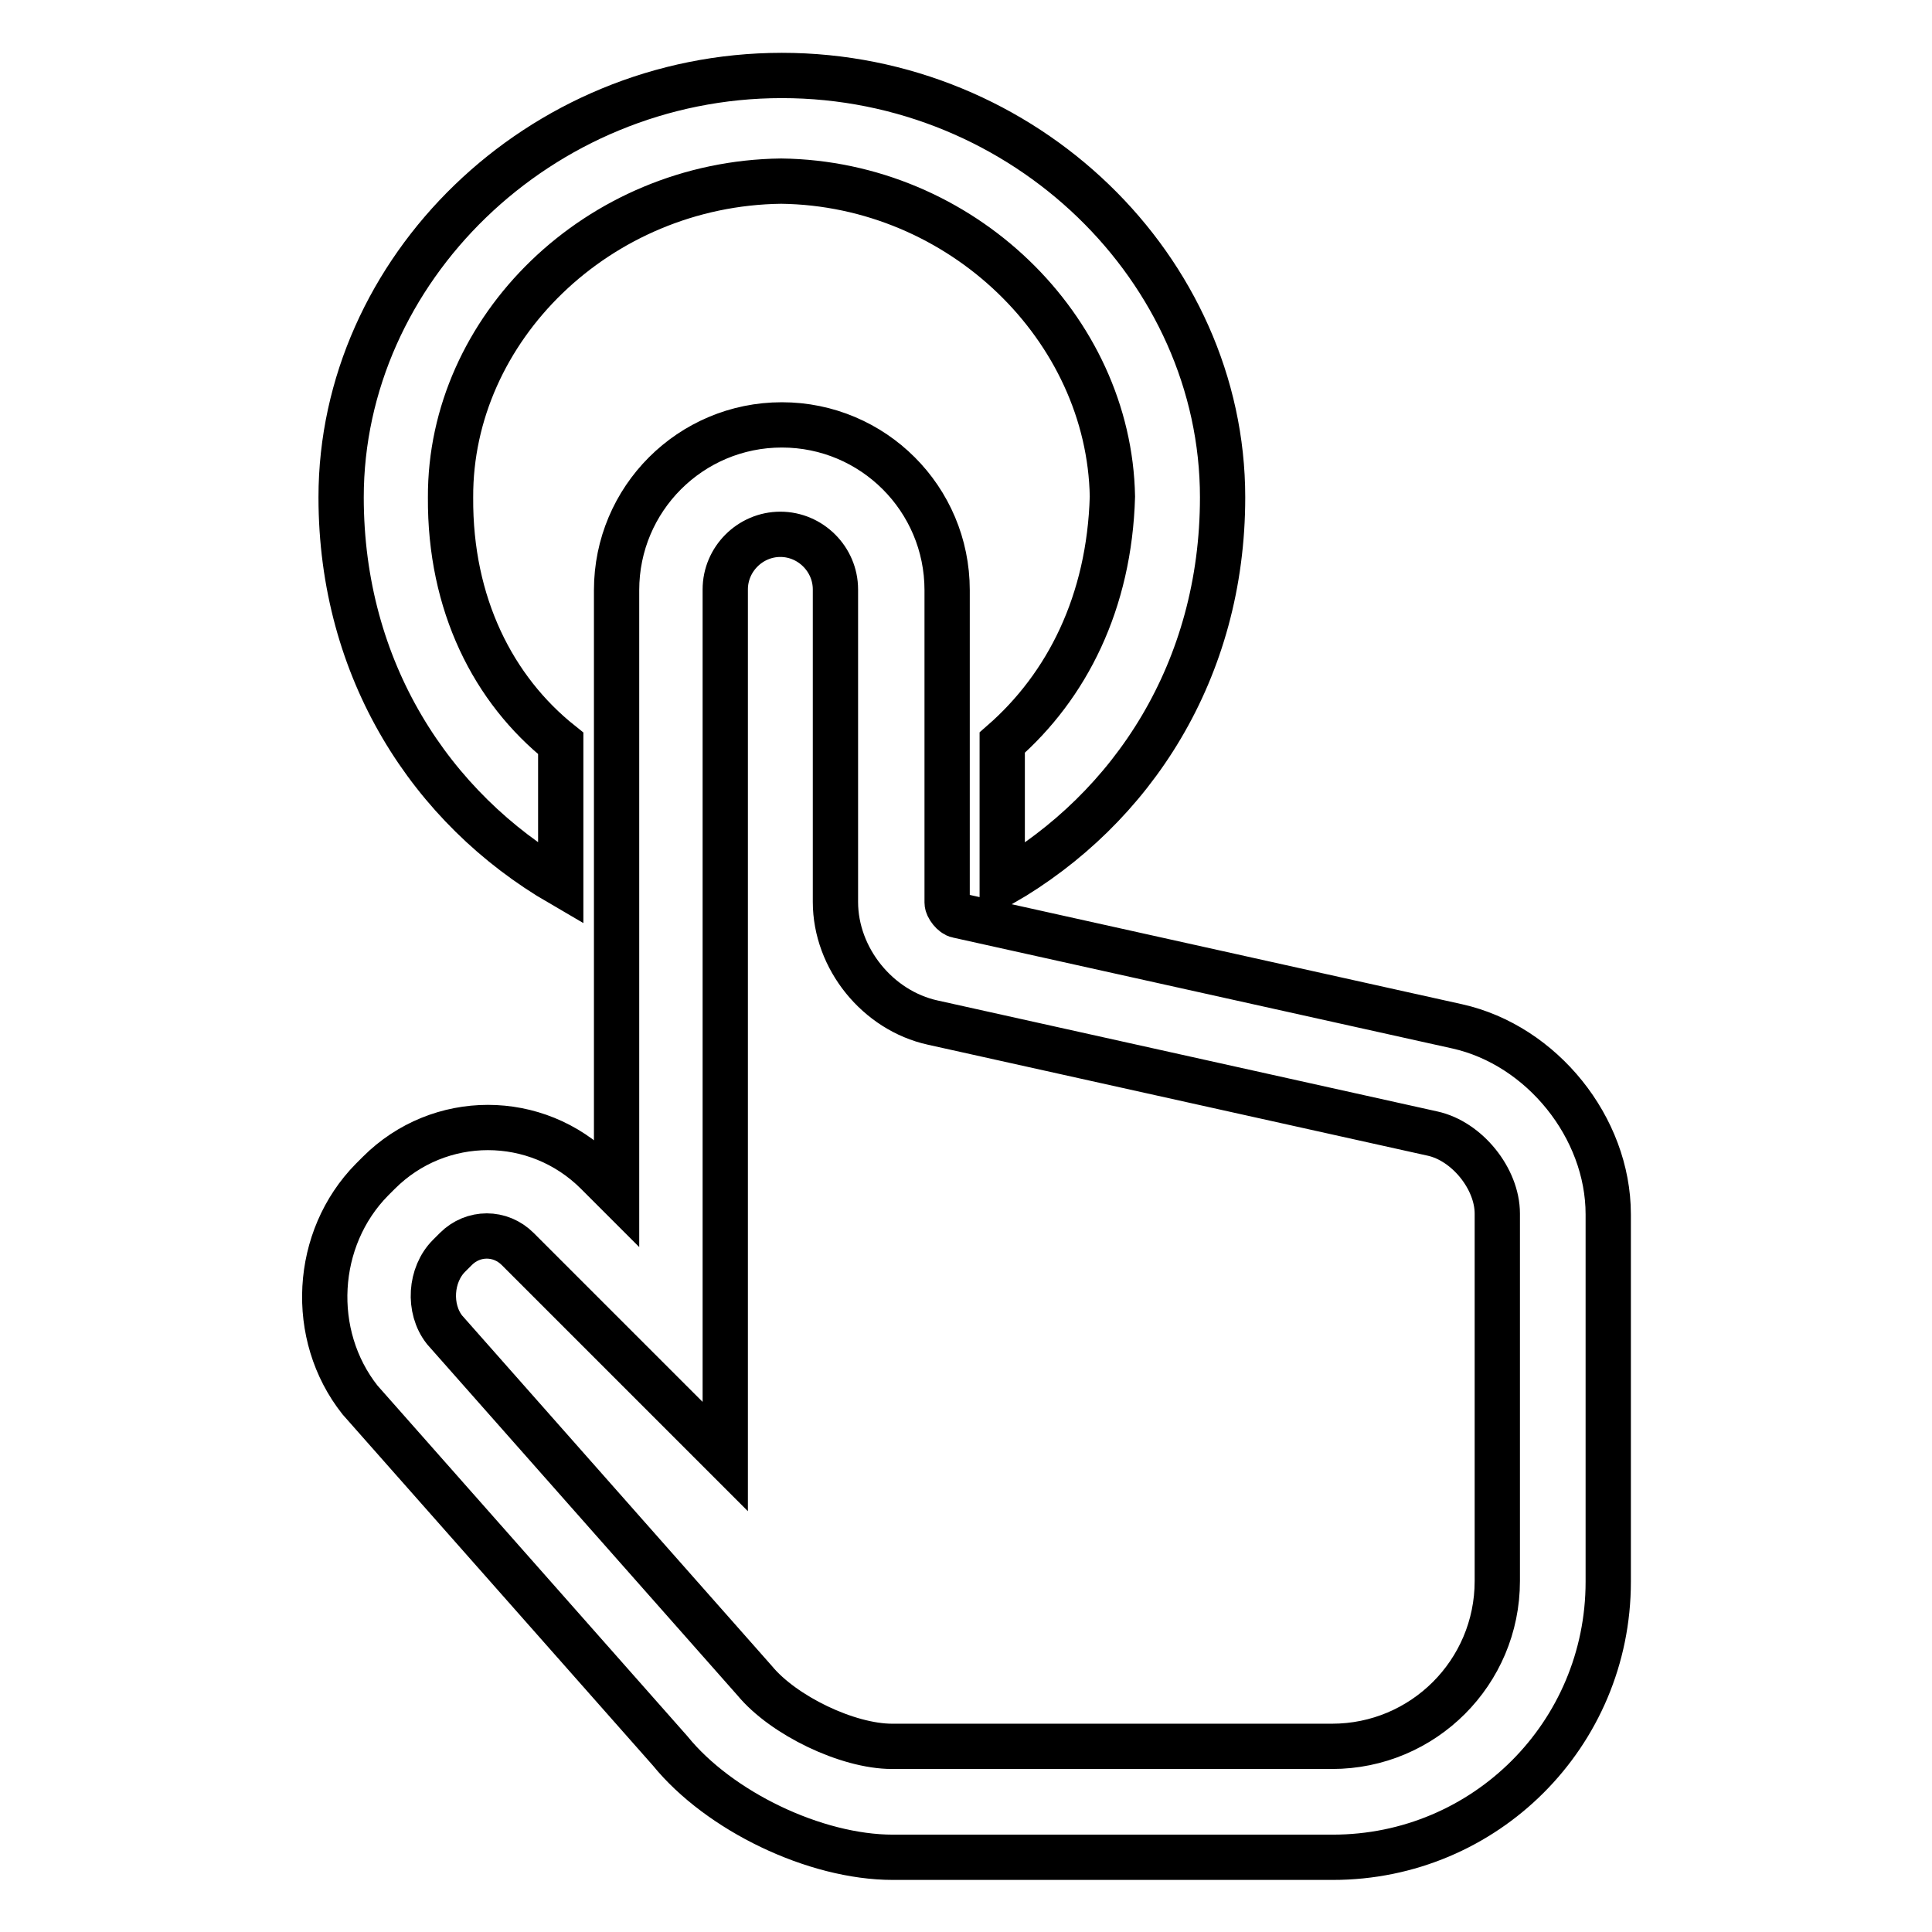 <?xml version="1.0" encoding="utf-8"?>
<!-- Svg Vector Icons : http://www.onlinewebfonts.com/icon -->
<!DOCTYPE svg PUBLIC "-//W3C//DTD SVG 1.1//EN" "http://www.w3.org/Graphics/SVG/1.1/DTD/svg11.dtd">
<svg version="1.1" xmlns="http://www.w3.org/2000/svg" xmlns:xlink="http://www.w3.org/1999/xlink" x="0px" y="0px" viewBox="0 0 256 256" enable-background="new 0 0 256 256" xml:space="preserve">
<g> <path stroke-width="6" fill-opacity="0" stroke="#000000"  d="M45.2,65.9c0-30.1,26.2-55.9,58.4-55.9c32.2,0,58.4,25.7,58.4,55.9c0,22.9-11.9,41.2-29.2,51.2V98.4 c8.6-7.5,14.2-18.6,14.6-32.6C147,43.5,127.4,24.3,103.5,24c-24.3,0.3-43.9,19.6-43.8,41.9c-0.1,14.2,5.7,25.5,14.6,32.6v18.6 C57.1,107.1,45.2,88.8,45.2,65.9z M81.7,78.2c0-12.1,9.8-21.9,21.9-21.9c12.1,0,21.9,9.8,21.9,21.9v41.4c0,0.6,0.8,1.6,1.4,1.7 l66.2,14.7c11.2,2.5,20,13.4,20,24.9v48.7c0,20.2-16.3,36.5-36.5,36.5h-58.3c-10.3,0-23-6.1-29.5-14.1l-41.1-46.5 c-6.8-8.6-6.1-21.4,1.6-29.2l0.9-0.9c8-8,20.9-8,28.9,0l2.6,2.6L81.7,78.2L81.7,78.2z M118.2,231.4h58.3c12.1,0,21.9-9.8,21.9-21.9 v-48.7c0-4.6-4-9.6-8.6-10.6l-66.2-14.7c-7.3-1.6-12.9-8.5-12.9-16V78.1c0-4-3.3-7.3-7.3-7.3s-7.3,3.3-7.3,7.3v114.9l-27.5-27.5 c-2.3-2.3-5.9-2.3-8.2,0l-0.9,0.9c-2.5,2.5-2.8,7-0.6,9.8l41.1,46.5C103.8,227.3,112.3,231.4,118.2,231.4z"/></g>
</svg>